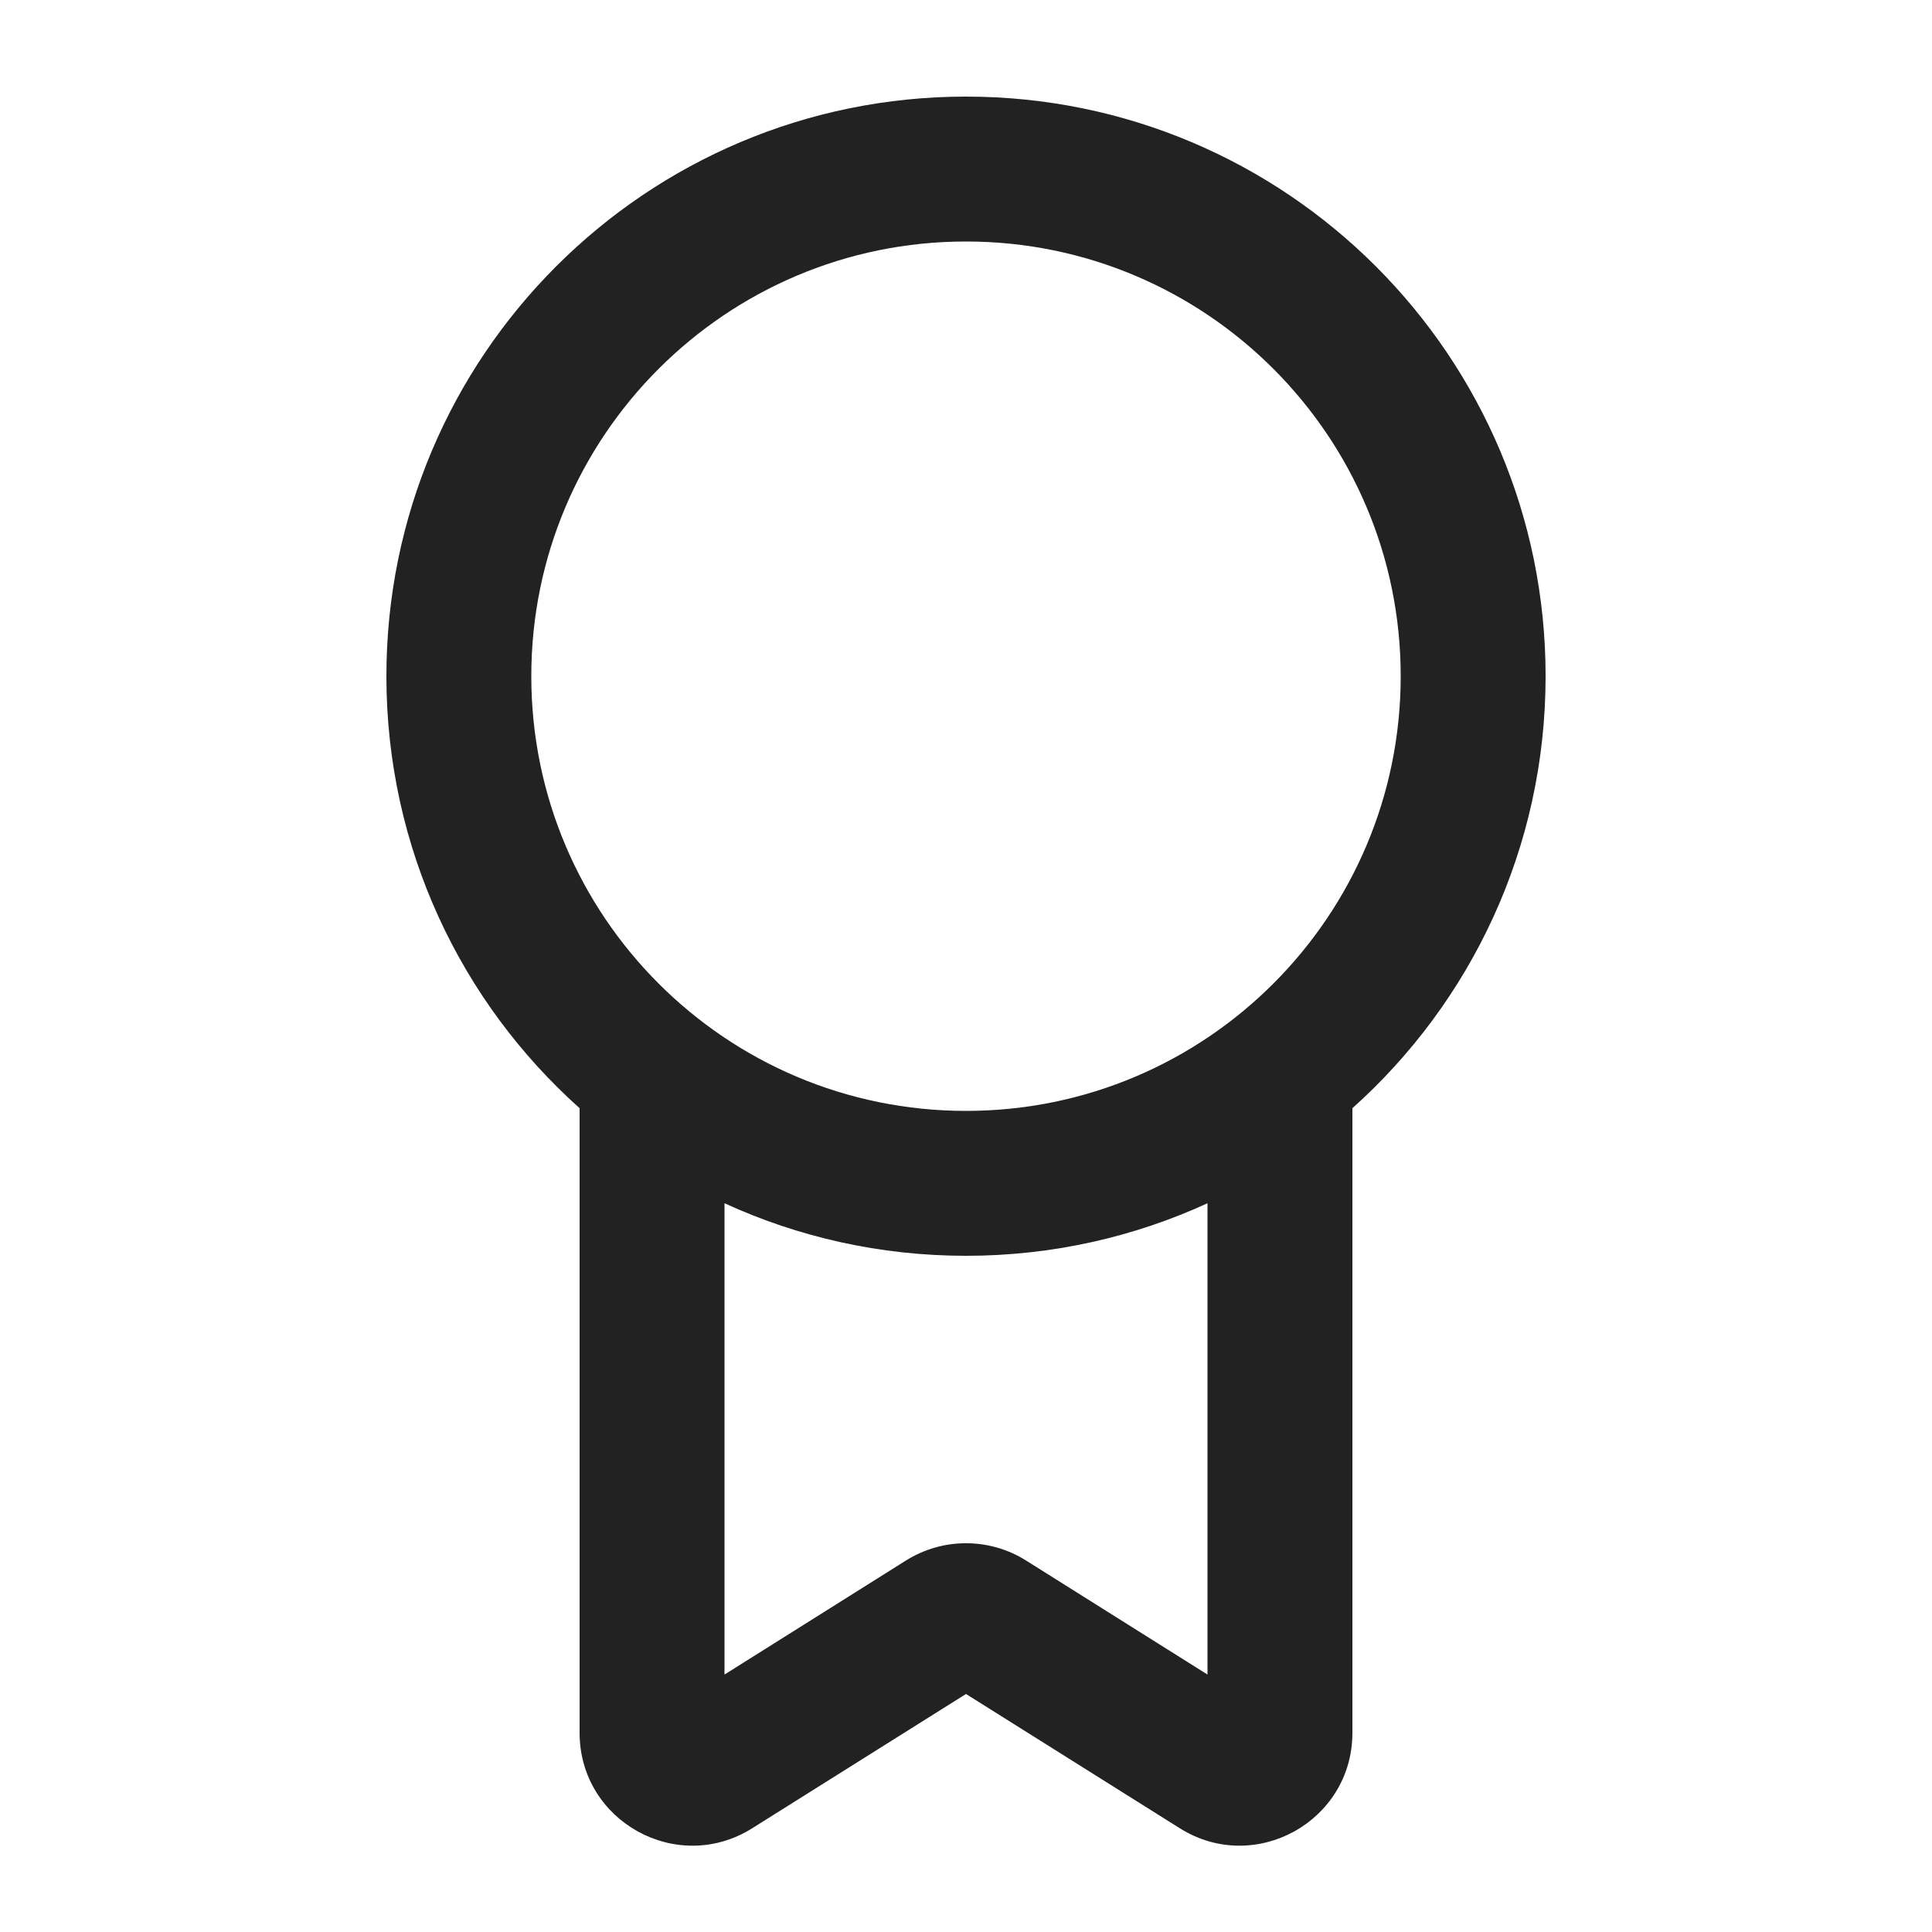 <svg width="20" height="20" viewBox="0 0 20 20" fill="none" xmlns="http://www.w3.org/2000/svg">
<path fill-rule="evenodd" clip-rule="evenodd" d="M10 1C6.686 1 4 3.686 4 7C4 8.777 4.772 10.374 6 11.472V17.938C6 18.855 7.01 19.414 7.787 18.926L10 17.536L12.213 18.926C12.99 19.414 14 18.855 14 17.938V11.472C15.227 10.374 16 8.777 16 7C16 3.686 13.314 1 10 1ZM5.5 7C5.5 4.515 7.515 2.5 10 2.5C12.485 2.5 14.5 4.515 14.5 7C14.5 9.485 12.485 11.5 10 11.5C7.515 11.5 5.5 9.485 5.5 7ZM12.5 12.456C11.739 12.805 10.892 13 10 13C9.108 13 8.261 12.805 7.5 12.456V17.335L9.379 16.154C9.759 15.916 10.241 15.916 10.621 16.154L12.5 17.335V12.456Z" fill="#222222"/>
</svg>
